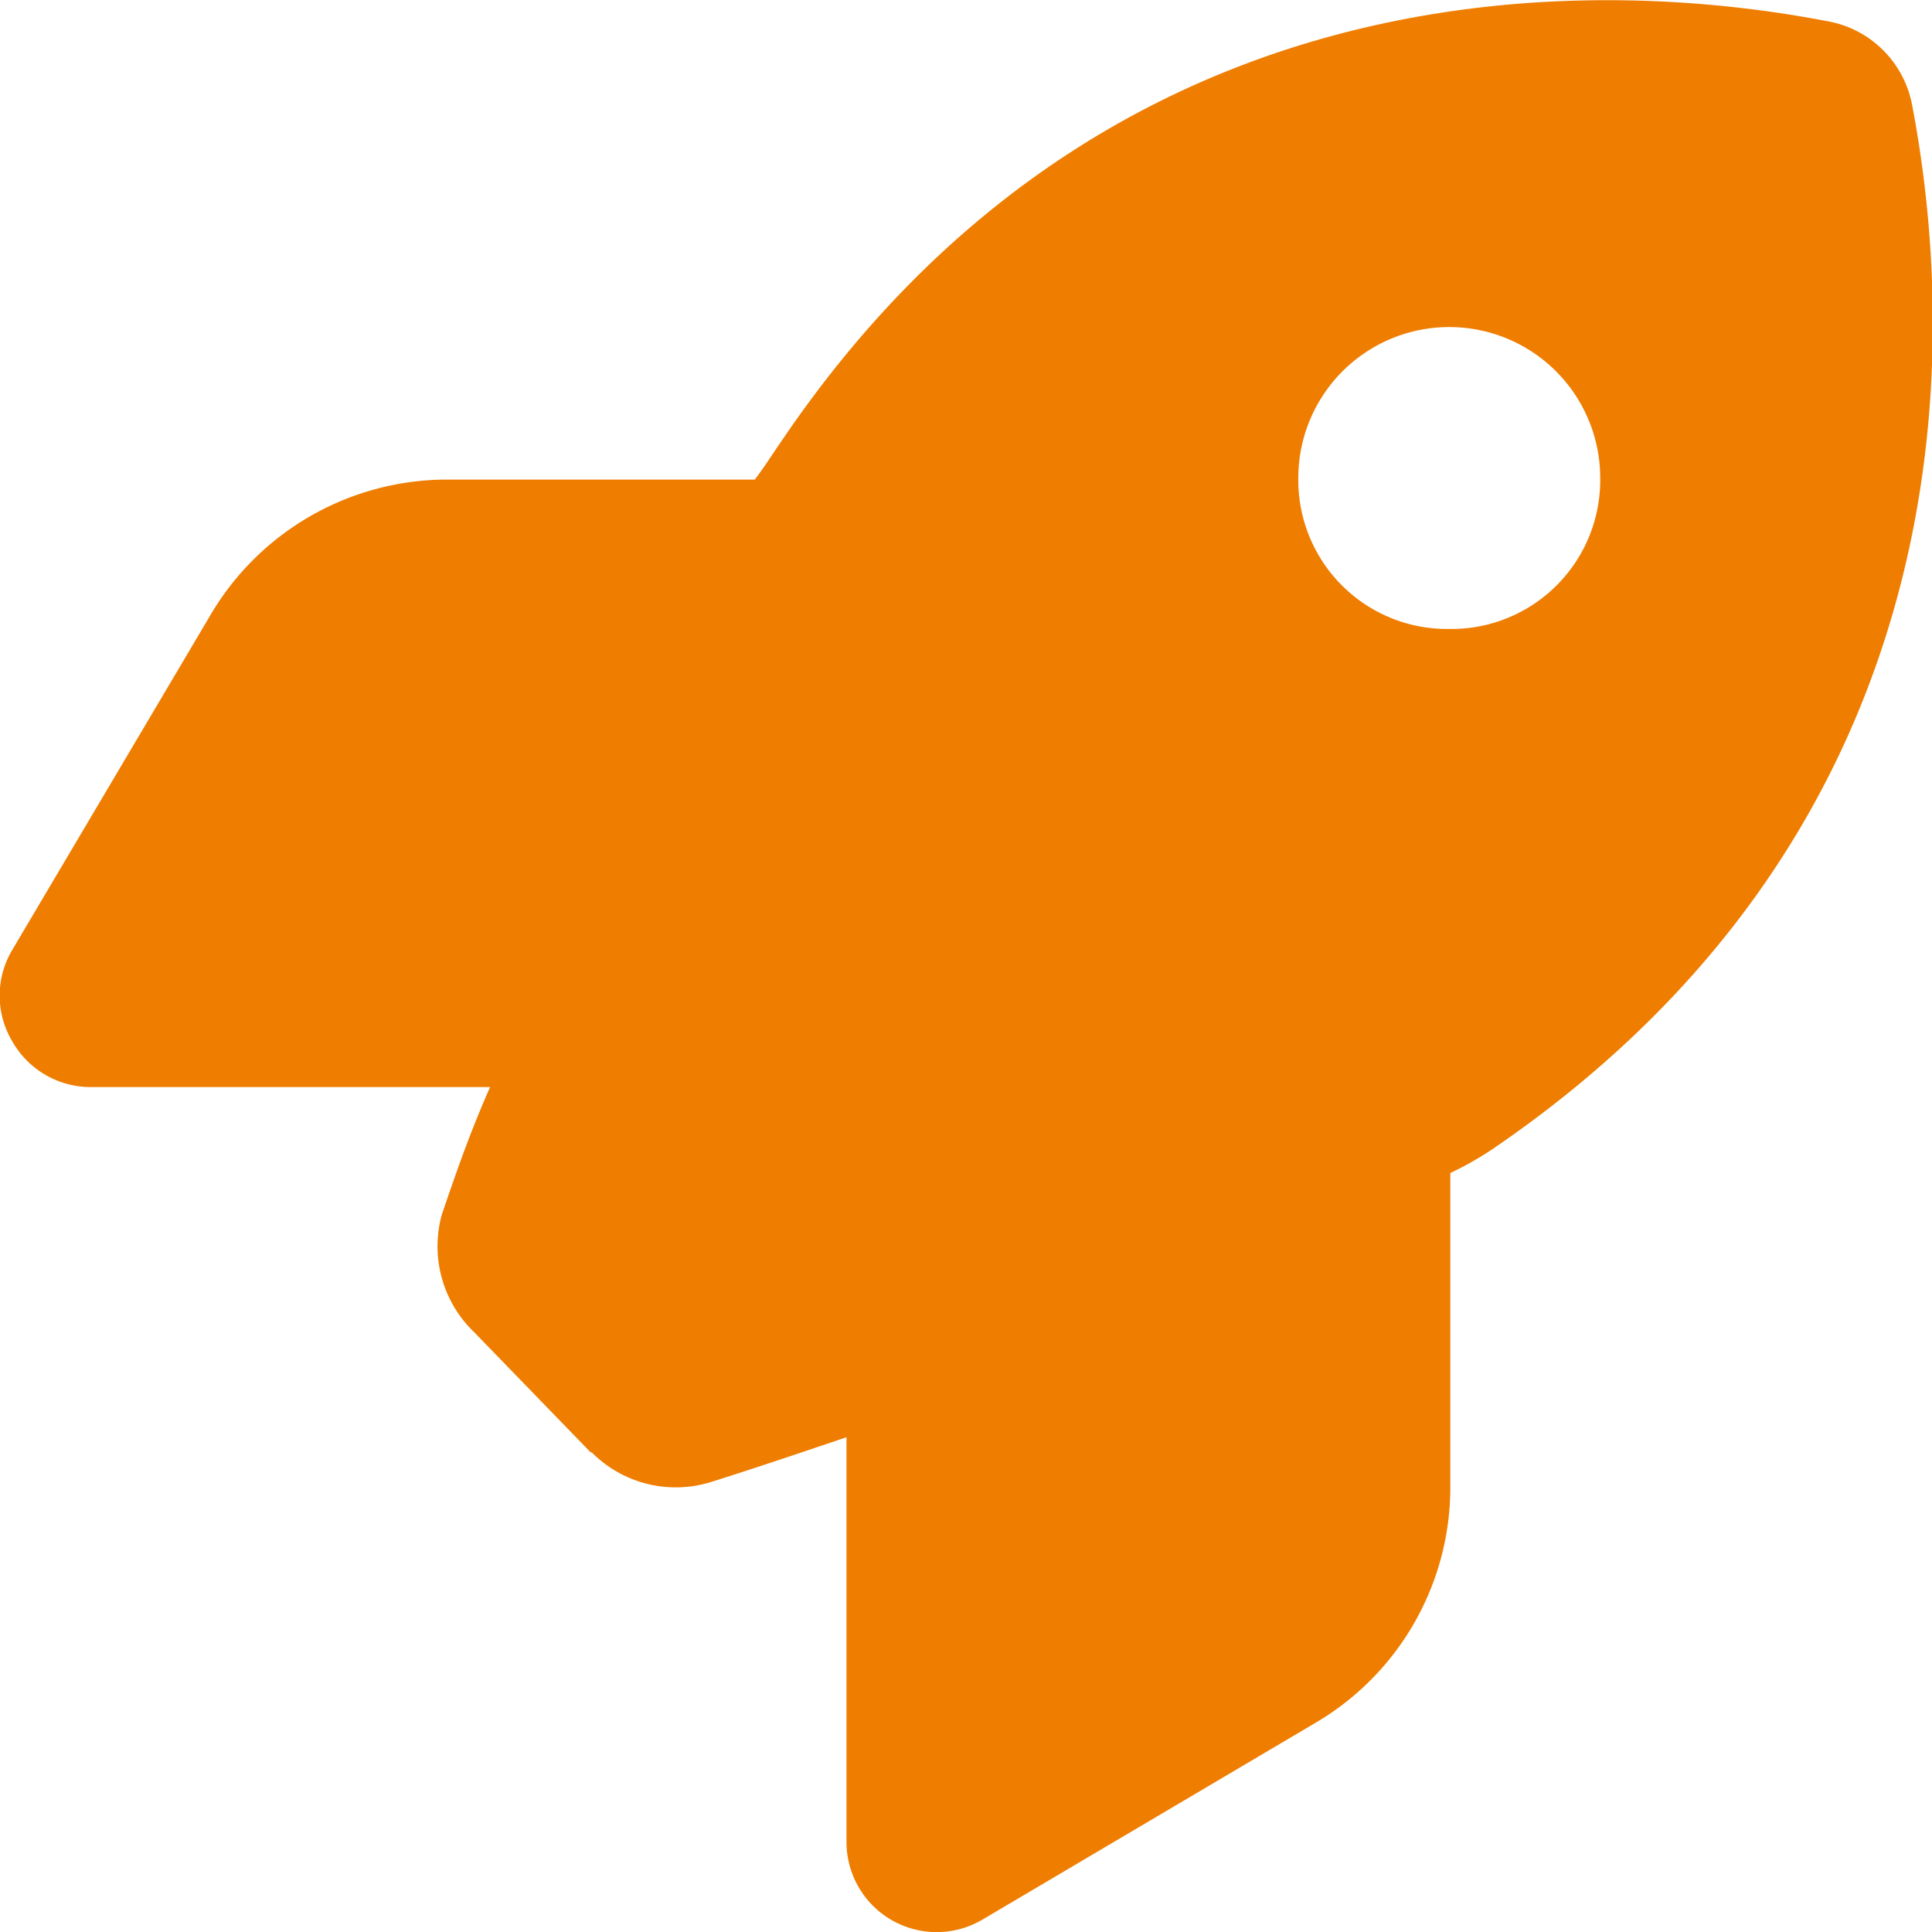 <?xml version="1.0" encoding="UTF-8"?> <svg xmlns="http://www.w3.org/2000/svg" viewBox="0 0 36.86 36.86"><defs><style>.cls-1{fill:#ef7d00;}</style></defs><title>nuove opportunità</title><g id="Livello_2" data-name="Livello 2"><g id="BASE"><path class="cls-1" d="M11.27,27.71,9.05,25.42a2.27,2.27,0,0,1-.62-2.25c.22-.64.5-1.48.92-2.43H1.73a1.72,1.72,0,0,1-1.5-.88,1.7,1.7,0,0,1,0-1.73L4,11.76A5.24,5.24,0,0,1,8.48,9.15H14.4c.17-.22.34-.49.52-.75,5.89-8.69,14.68-9,19.92-8A2,2,0,0,1,36.48,2c1,5.24.68,14-8,19.92a6.27,6.27,0,0,1-.81.46v6a5.21,5.21,0,0,1-2.54,4.47l-6.38,3.77a1.72,1.72,0,0,1-2.6-1.49V27.42c-1,.34-1.9.64-2.57.85a2.26,2.26,0,0,1-2.29-.56ZM27.65,12a2.84,2.84,0,0,0,2.88-2.88,2.88,2.88,0,0,0-5.76,0A2.84,2.84,0,0,0,27.65,12Z"></path></g></g></svg> 